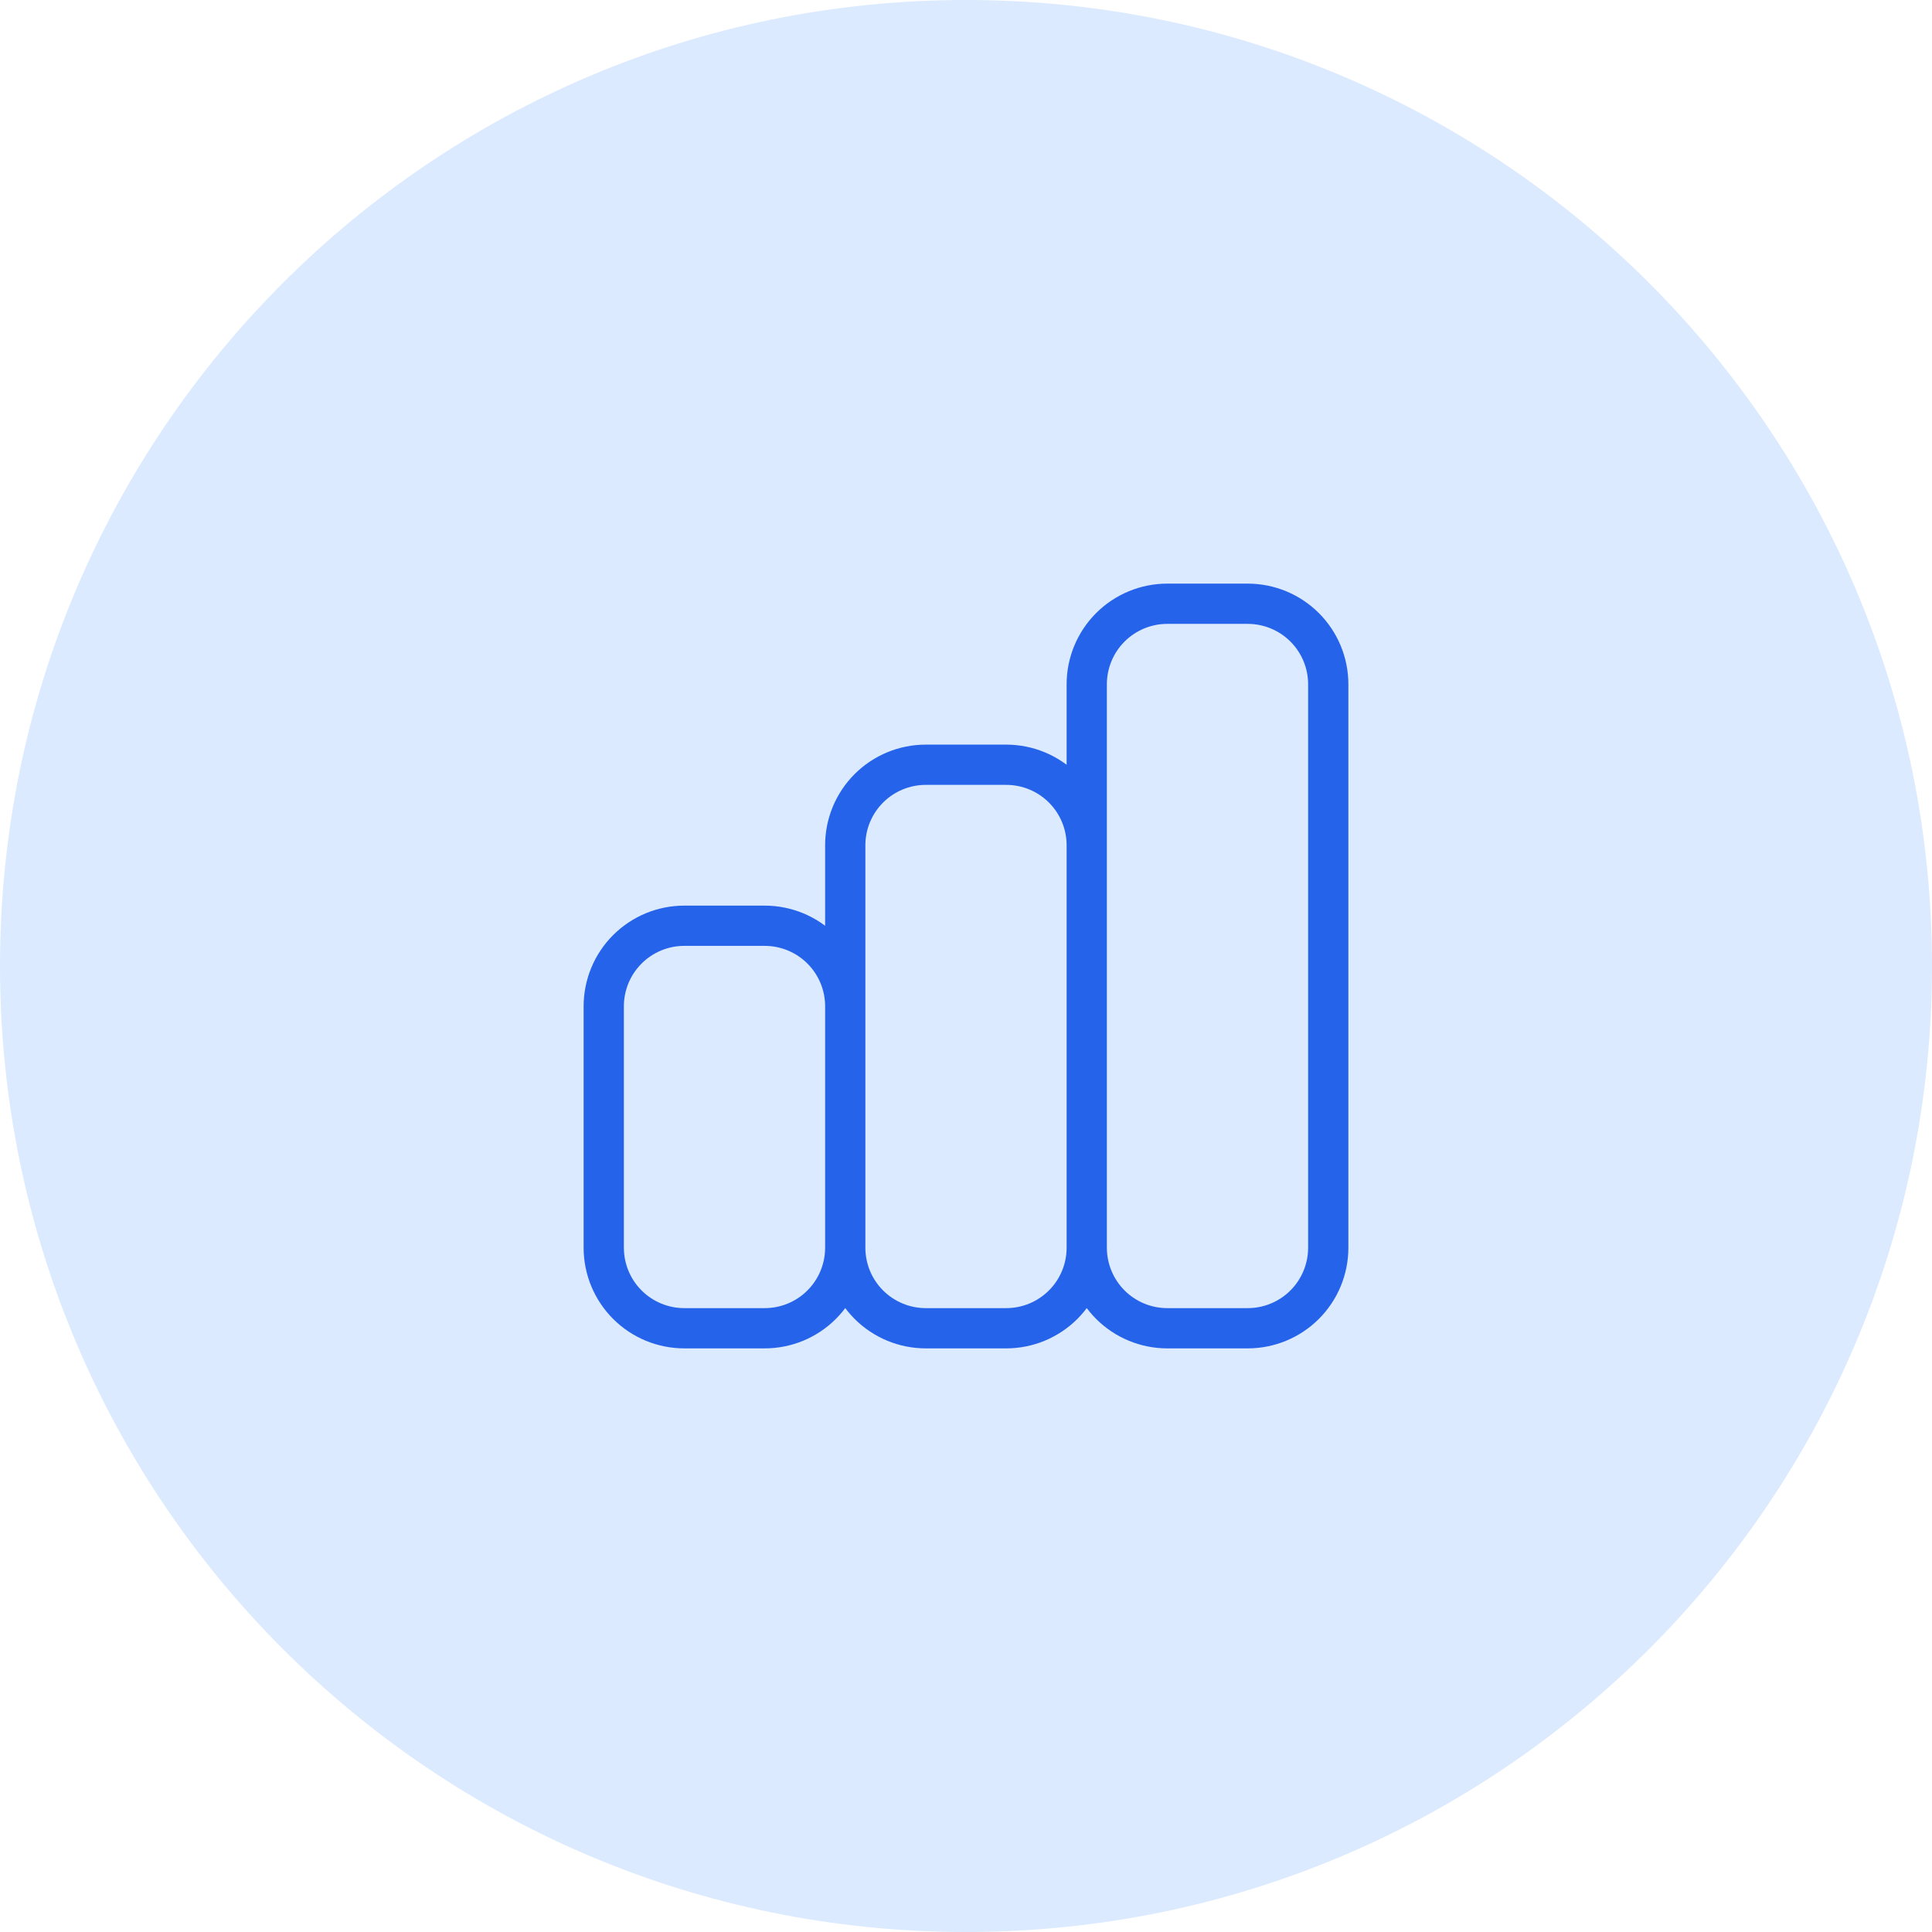 <svg width="48" height="48" viewBox="0 0 48 48" fill="none" xmlns="http://www.w3.org/2000/svg">
<path d="M0 24C0 10.745 10.745 0 24 0V0C37.255 0 48 10.745 48 24V24C48 37.255 37.255 48 24 48V48C10.745 48 0 37.255 0 24V24Z" fill="#DBEAFE"/>
<path d="M21 31V25C21 24.47 20.789 23.961 20.414 23.586C20.039 23.211 19.53 23 19 23H17C16.47 23 15.961 23.211 15.586 23.586C15.211 23.961 15 24.47 15 25V31C15 31.53 15.211 32.039 15.586 32.414C15.961 32.789 16.47 33 17 33H19C19.53 33 20.039 32.789 20.414 32.414C20.789 32.039 21 31.53 21 31ZM21 31V21C21 20.47 21.211 19.961 21.586 19.586C21.961 19.211 22.47 19 23 19H25C25.53 19 26.039 19.211 26.414 19.586C26.789 19.961 27 20.47 27 21V31M21 31C21 31.53 21.211 32.039 21.586 32.414C21.961 32.789 22.47 33 23 33H25C25.53 33 26.039 32.789 26.414 32.414C26.789 32.039 27 31.53 27 31M27 31V17C27 16.47 27.211 15.961 27.586 15.586C27.961 15.211 28.47 15 29 15H31C31.53 15 32.039 15.211 32.414 15.586C32.789 15.961 33 16.47 33 17V31C33 31.53 32.789 32.039 32.414 32.414C32.039 32.789 31.53 33 31 33H29C28.47 33 27.961 32.789 27.586 32.414C27.211 32.039 27 31.53 27 31Z" stroke="#2563EB" stroke-linecap="round" stroke-linejoin="round"/>
</svg>
